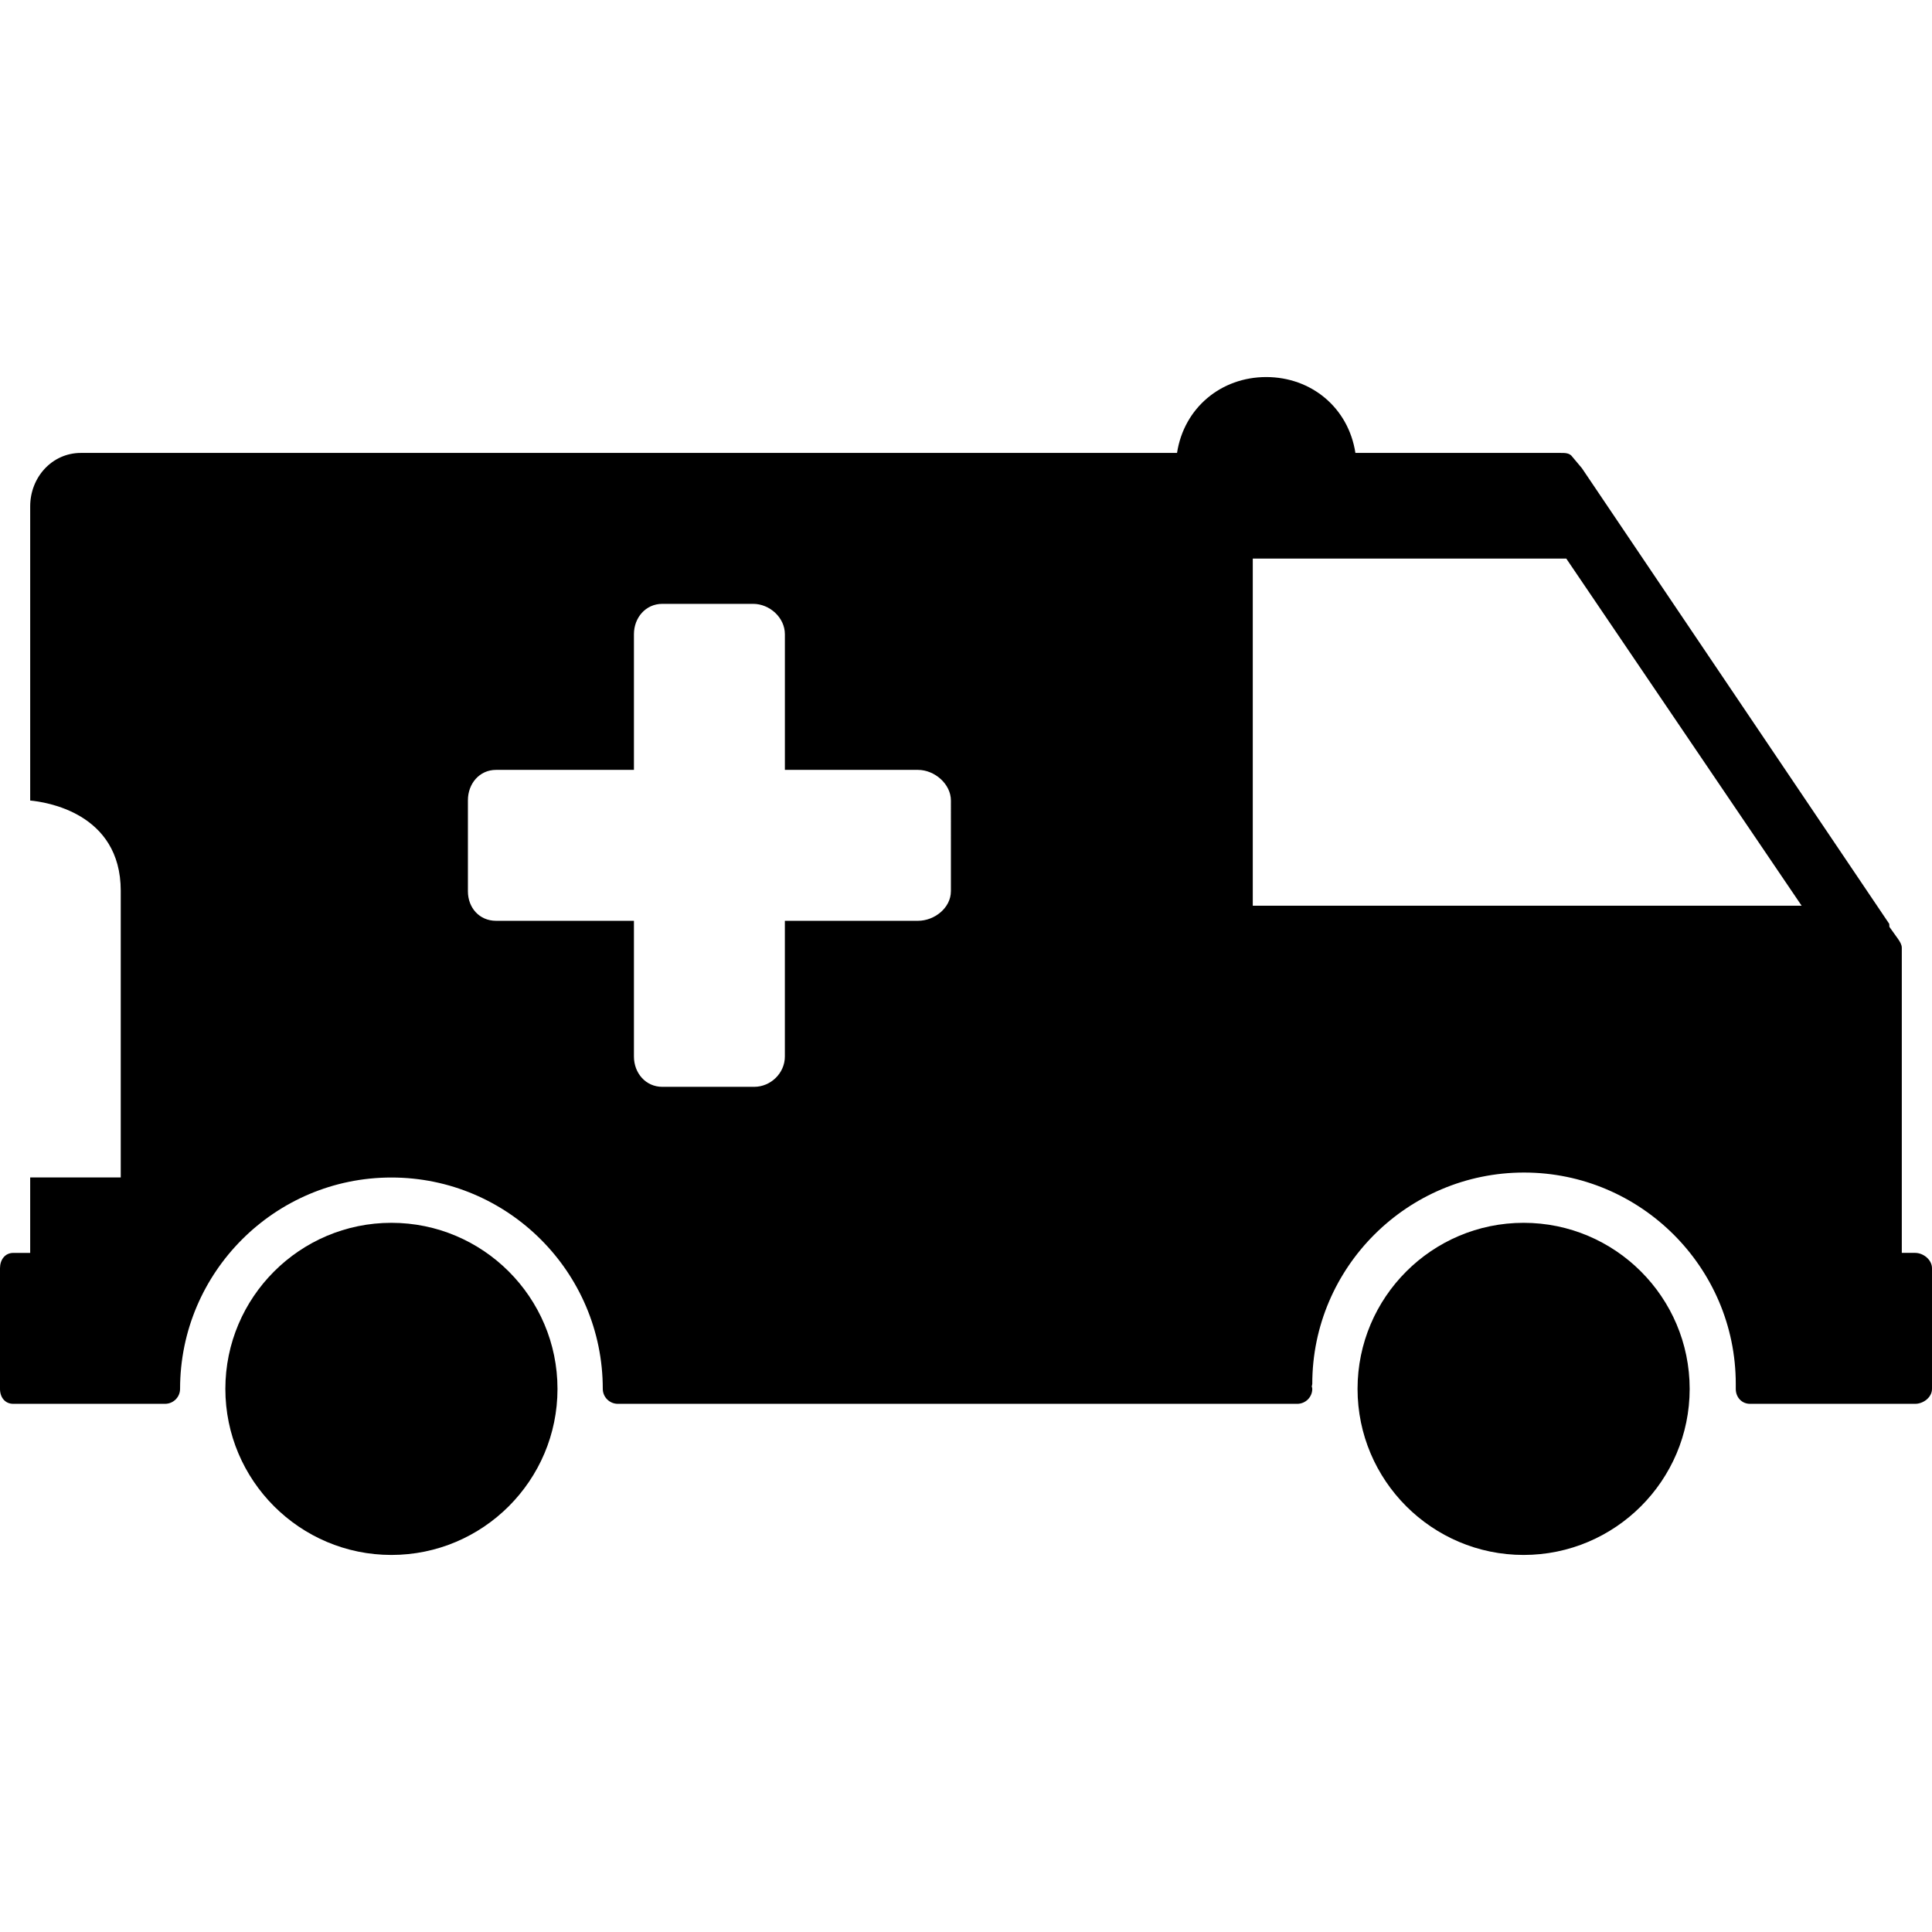 <?xml version="1.0" encoding="iso-8859-1"?>
<!-- Uploaded to: SVG Repo, www.svgrepo.com, Generator: SVG Repo Mixer Tools -->
<svg fill="#000000" height="800px" width="800px" version="1.1" id="Layer_1" xmlns="http://www.w3.org/2000/svg" xmlns:xlink="http://www.w3.org/1999/xlink" 
	 viewBox="0 0 500.004 500.004" xml:space="preserve">
<g>
	<g>
		<path d="M394.312,316.466c-23.696,0-42.976,19.28-42.976,42.98c0,23.696,19.28,42.976,42.976,42.976
			c23.7,0,42.976-19.28,42.976-42.976C437.288,335.75,418.012,316.466,394.312,316.466z"/>
	</g>
</g>
<g>
	<g>
		<path d="M101.296,316.466c-23.696,0-42.972,19.28-42.972,42.98c0,23.696,19.276,42.976,42.972,42.976
			c23.704,0,42.984-19.28,42.984-42.976C144.28,335.75,125,316.466,101.296,316.466z"/>
	</g>
</g>
<g>
	<g>
		<path d="M495.624,324.246h-3.436v-78.96c0-0.784-0.468-1.548-0.908-2.192l-2.296-3.216l-0.052-0.796l-79.564-117.96h-0.008
			l-2.412-2.872c-0.732-1.072-1.936-1.032-3.232-1.032H350.78c-1.808-11.72-11.428-19.636-23.08-19.636
			c-11.636,0-21.272,7.916-23.084,19.636H20.932c-7.492,0-13.12,6.328-13.12,13.824v76.136c3.908,0.368,23.436,3.108,23.436,23.372
			v74.172H7.812v19.532H3.436C1.28,324.254,0,326.05,0,328.206v31.248c0,2.156,1.28,3.86,3.436,3.86h39.26
			c2.16,0,3.908-1.728,3.908-3.884c0-30.164,24.536-54.688,54.692-54.688c30.164,0,54.704,24.516,54.704,54.68
			c0,2.156,1.752,3.892,3.908,3.892h175.804c2.156,0,3.908-1.728,3.908-3.884c0-0.236-0.092-0.42-0.132-0.64
			c0.04-0.22,0.132-0.416,0.132-0.644c0-30.16,24.64-54.692,54.8-54.692s54.8,24.536,54.8,54.696v1.304
			c0,2.156,1.544,3.86,3.696,3.86h42.712c2.16,0,4.376-1.704,4.376-3.86v-31.248C500,326.042,497.784,324.246,495.624,324.246z
			 M246.096,230.654h-0.004c0,4.296-4.232,7.652-8.524,7.652h-34.444v35.124c0,4.296-3.656,7.844-7.952,7.844h-23.764
			c-4.296,0-7.344-3.552-7.344-7.844v-35.124h-35.688c-4.296,0-7.28-3.356-7.28-7.652v-23.548c0-4.296,2.984-7.86,7.28-7.86h35.688
			v-35.108c0-4.296,3.048-7.86,7.344-7.86h23.5c4.292,0,8.22,3.564,8.22,7.86v35.108h34.444c4.292,0,8.524,3.644,8.524,7.94V230.654
			z M324.22,234.402v-89.844h81.132l60.916,89.844H324.22z"/>
	</g>
</g>
</svg>
